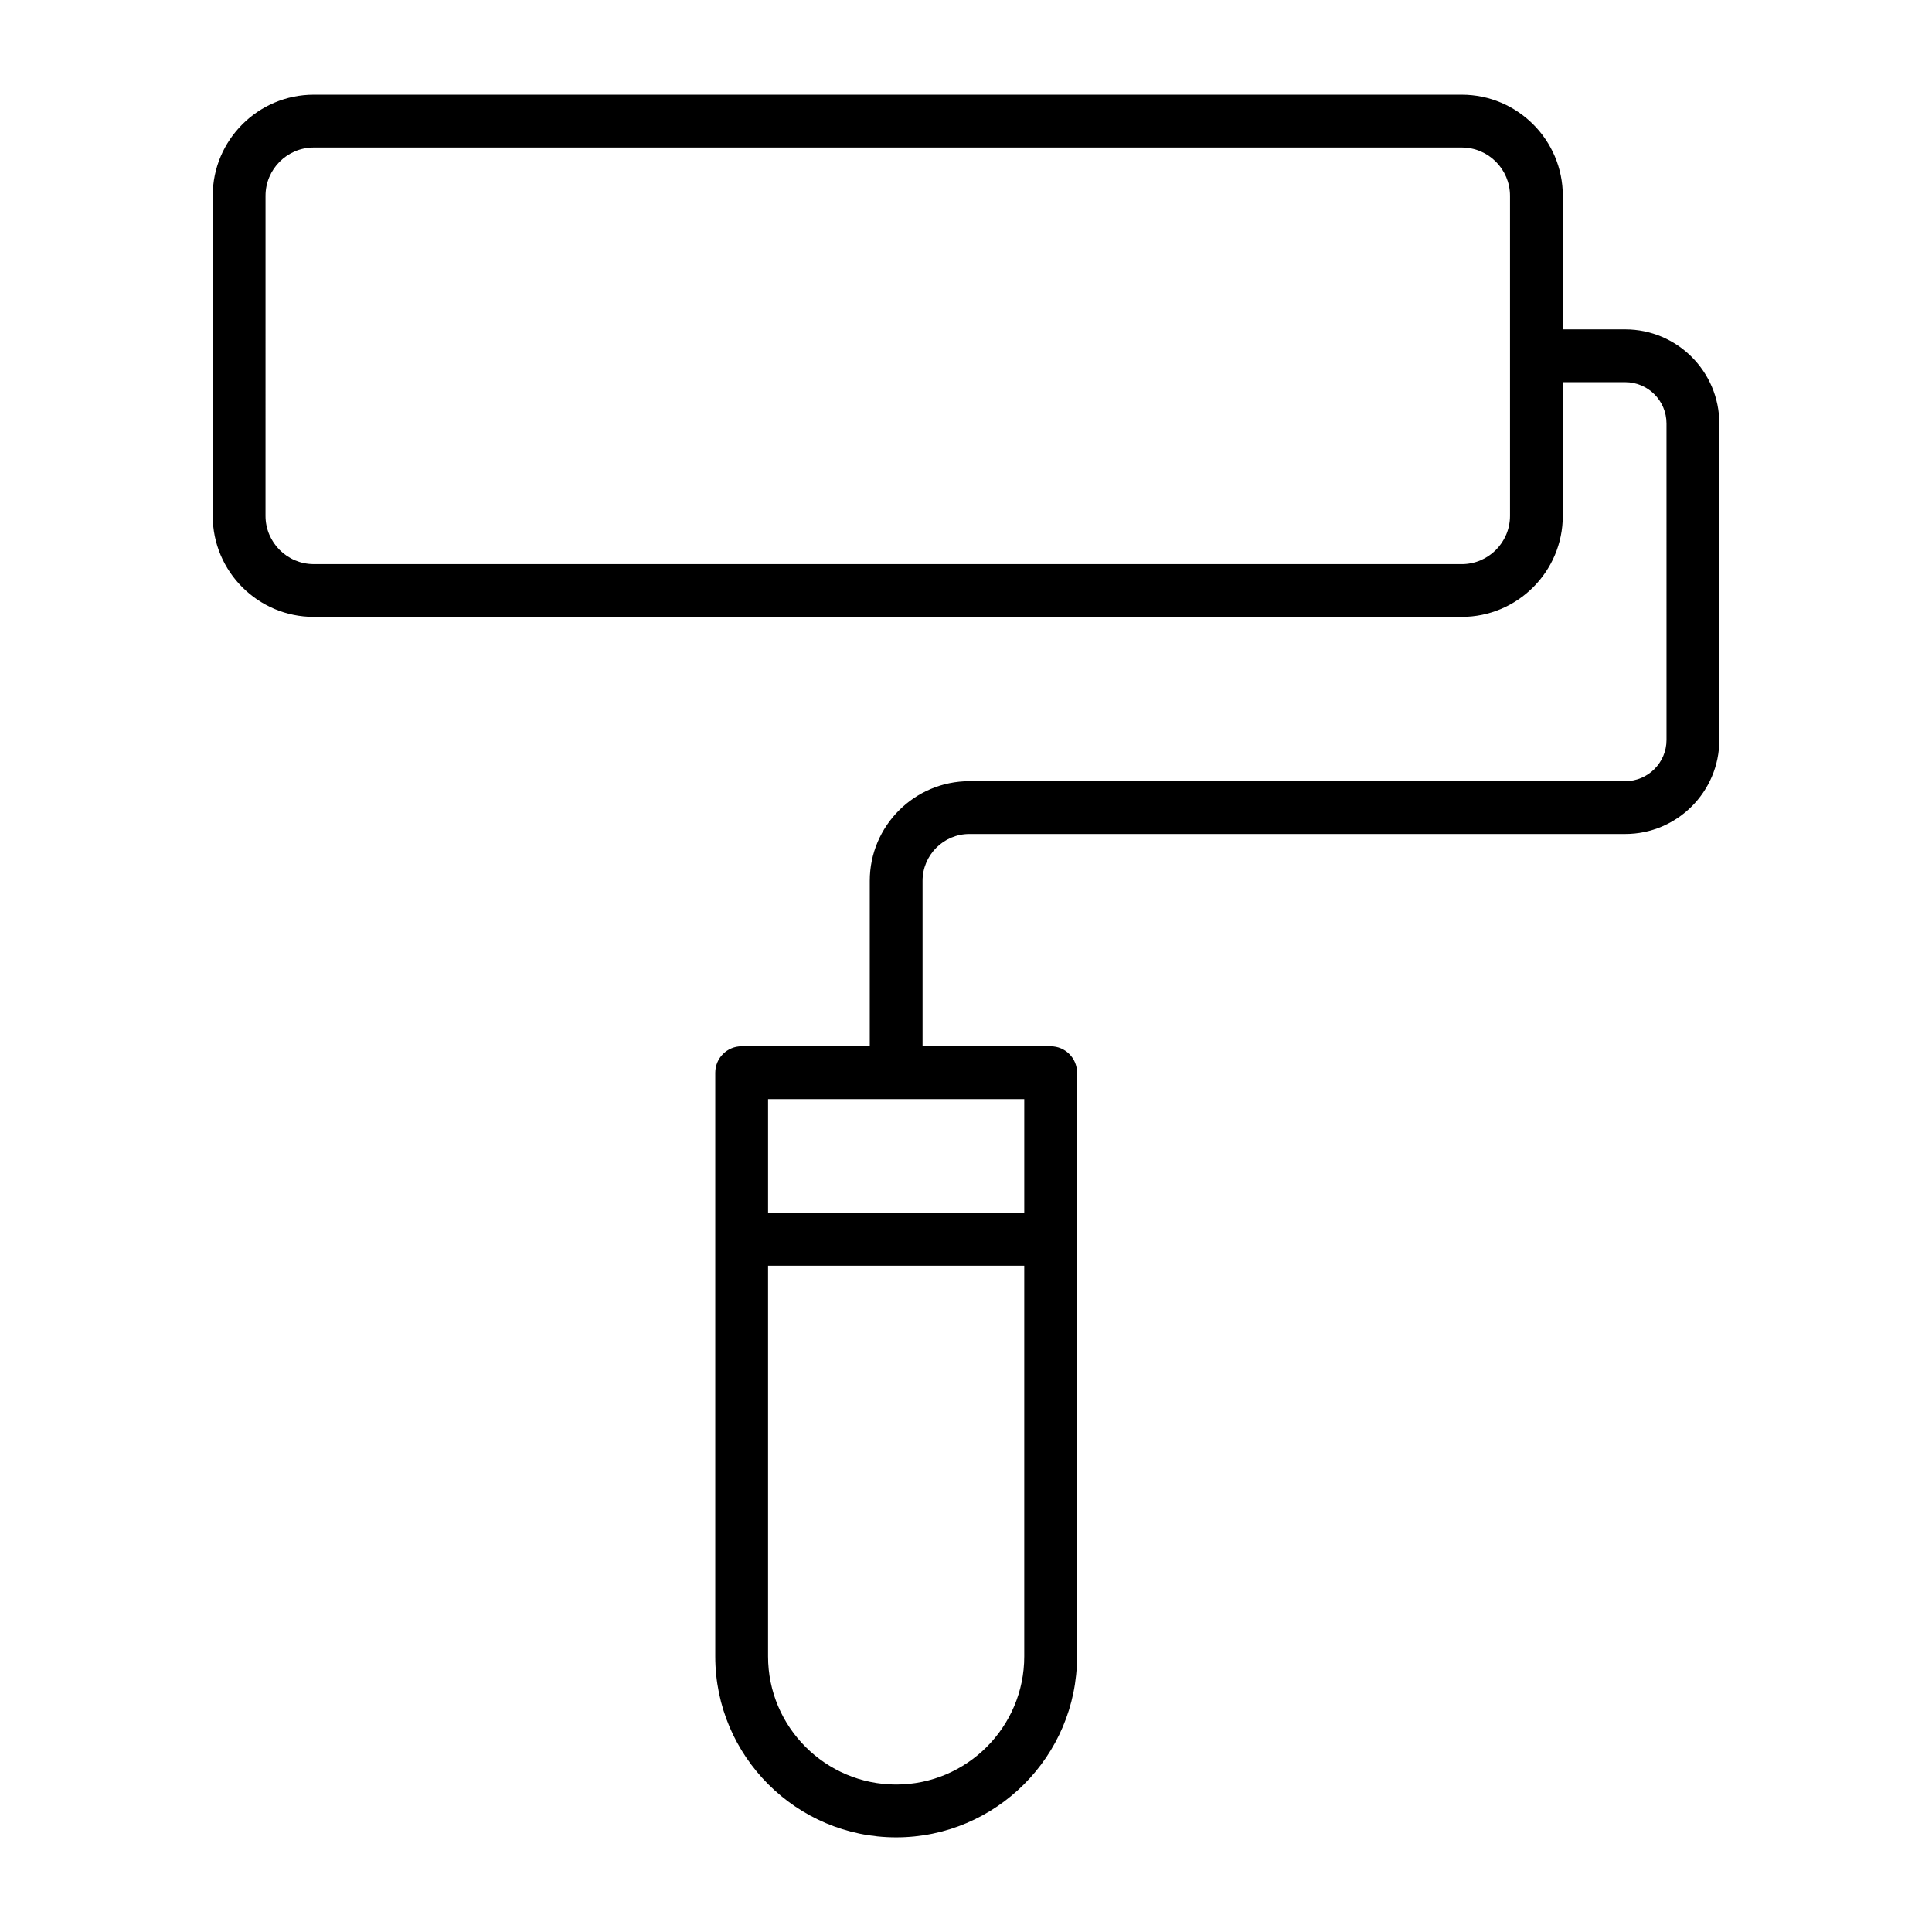 <?xml version="1.0" encoding="UTF-8"?>
<!-- Uploaded to: ICON Repo, www.iconrepo.com, Generator: ICON Repo Mixer Tools -->
<svg fill="#000000" width="800px" height="800px" version="1.1" viewBox="144 144 512 512" xmlns="http://www.w3.org/2000/svg">
 <path d="m227.16 307.48h304.21c14.77 0 26.785-12.016 26.785-26.785v-35.414h16.551c6.027 0 10.934 4.906 10.934 10.934l0.004 83.871c0 6.027-4.906 10.934-10.934 10.934h-173.8c-14.566 0-26.414 11.848-26.414 26.414v43.844h-33.949c-3.863 0-6.996 3.133-6.996 6.996v154.7c0 26.438 21.508 47.945 47.941 47.945 26.434 0 47.941-21.508 47.941-47.941v-154.7c0-3.863-3.133-6.996-6.996-6.996h-33.949v-43.844c0-6.848 5.574-12.422 12.422-12.422h173.8c13.746 0 24.93-11.184 24.93-24.93l-0.004-83.871c0-13.746-11.184-24.93-24.93-24.93h-16.551l0.004-35.41c0-14.77-12.016-26.785-26.789-26.785h-304.21c-14.773 0-26.789 12.016-26.789 26.785v84.82c0 14.77 12.016 26.785 26.789 26.785zm154.33 309.44c-18.719 0-33.949-15.227-33.949-33.949v-103.53h67.895v103.53c0.004 18.719-15.227 33.949-33.945 33.949zm33.949-151.47h-67.895v-30.176h67.895zm-201.07-269.57c0-7.051 5.738-12.789 12.793-12.789h304.21c7.051 0 12.793 5.738 12.793 12.793v84.82c0 7.051-5.738 12.793-12.793 12.793l-304.21-0.004c-7.055 0-12.797-5.738-12.797-12.793z"/>
</svg>